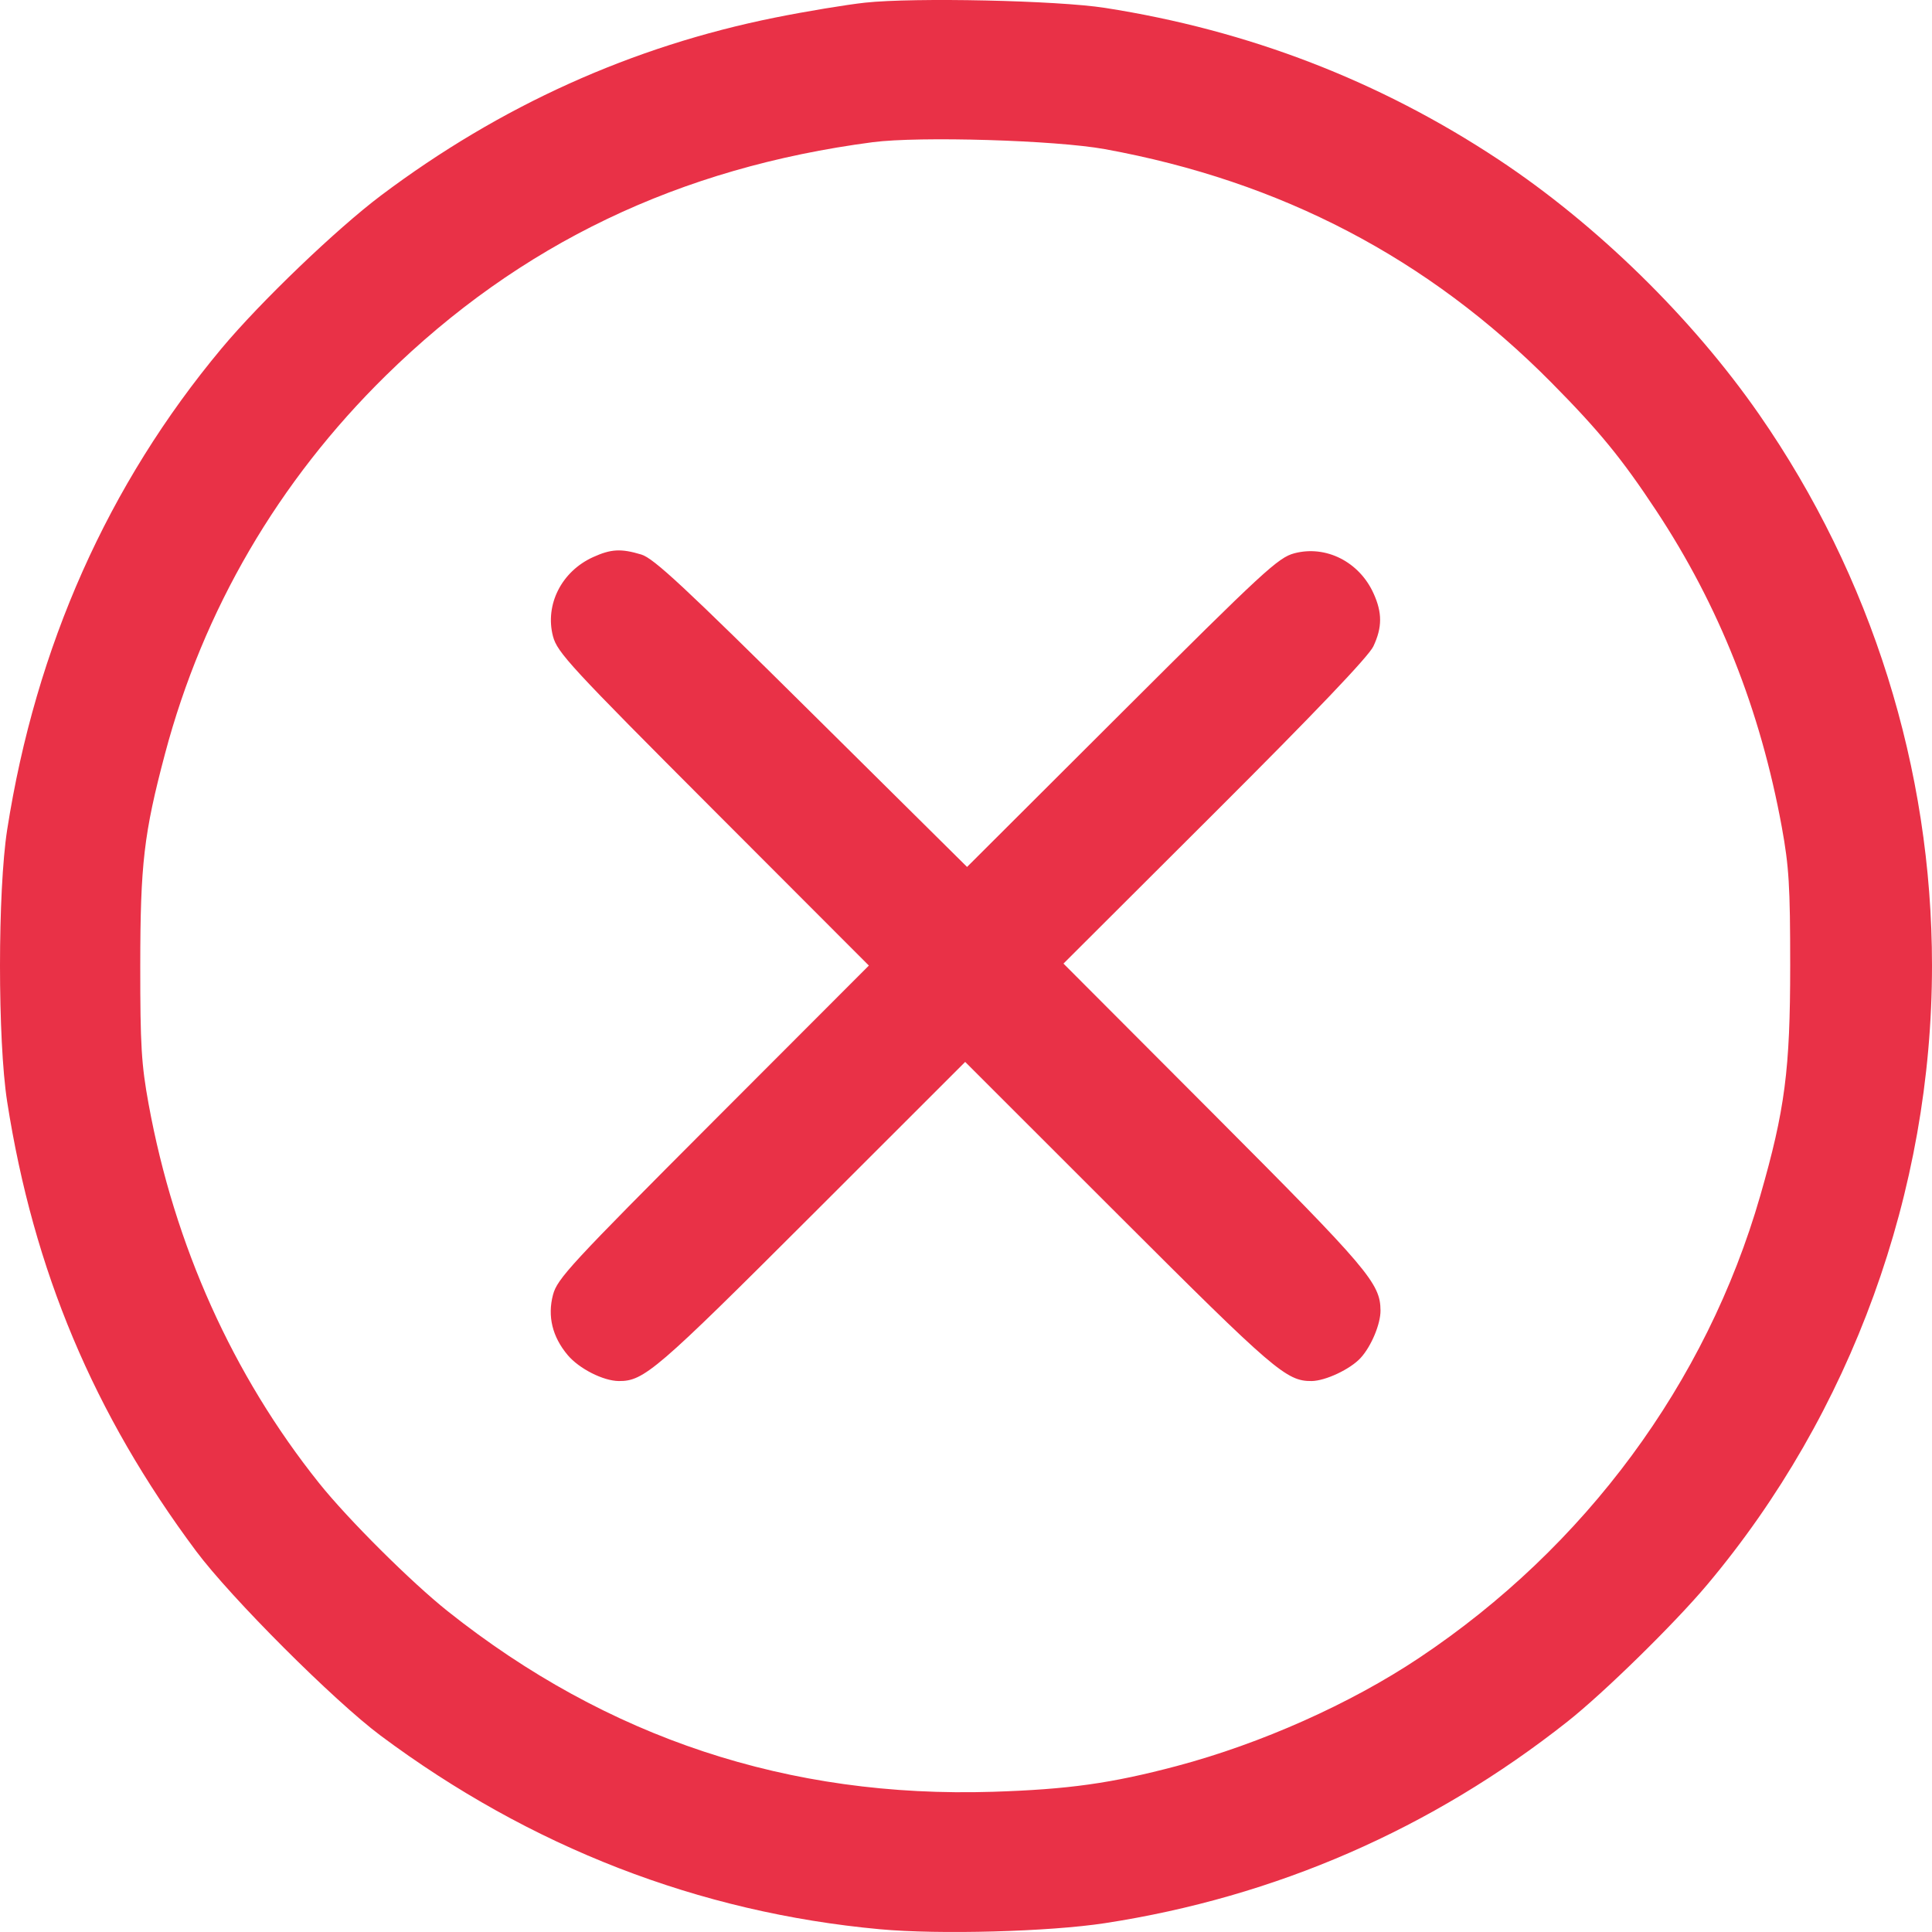 <?xml version="1.0" encoding="UTF-8"?> <svg xmlns="http://www.w3.org/2000/svg" width="40" height="40" viewBox="0 0 40 40" fill="none"> <path fill-rule="evenodd" clip-rule="evenodd" d="M17.911 0.055C17.524 0.097 16.688 0.235 16.052 0.363C13.086 0.958 10.361 2.188 7.888 4.047C6.967 4.74 5.389 6.253 4.587 7.214C2.238 10.028 0.741 13.389 0.149 17.175C-0.049 18.444 -0.05 21.536 0.148 22.807C0.693 26.302 1.942 29.274 4.06 32.114C4.782 33.081 6.914 35.213 7.88 35.934C10.977 38.243 14.47 39.598 18.218 39.943C19.446 40.056 21.719 39.994 22.876 39.817C26.413 39.274 29.638 37.868 32.455 35.642C33.206 35.048 34.662 33.622 35.345 32.81C38.332 29.257 40 24.664 40 19.991C40 15.922 38.748 11.932 36.421 8.58C35.033 6.582 33.055 4.647 31.029 3.306C28.562 1.673 25.849 0.627 22.876 0.163C21.889 0.009 18.934 -0.055 17.911 0.055ZM22.876 3.088C26.521 3.752 29.572 5.347 32.12 7.921C33.104 8.915 33.581 9.497 34.289 10.57C35.59 12.538 36.446 14.696 36.89 17.122C37.039 17.94 37.064 18.346 37.064 19.991C37.064 22.146 36.956 22.978 36.444 24.757C35.328 28.634 32.821 32.031 29.38 34.326C27.954 35.277 26.108 36.1 24.362 36.564C23.006 36.923 22.121 37.047 20.557 37.097C16.331 37.23 12.574 35.986 9.271 33.36C8.511 32.755 7.203 31.453 6.606 30.706C4.821 28.473 3.612 25.787 3.077 22.86C2.927 22.04 2.903 21.64 2.904 19.991C2.905 17.889 2.979 17.255 3.415 15.611C4.207 12.625 5.763 9.96 7.99 7.774C10.767 5.049 14.06 3.471 18.068 2.944C19.032 2.818 21.855 2.902 22.876 3.088ZM12.278 11.535C11.626 11.831 11.278 12.52 11.449 13.174C11.537 13.508 11.812 13.806 14.767 16.765L17.989 19.991L14.767 23.217C11.812 26.177 11.537 26.474 11.449 26.808C11.332 27.253 11.436 27.678 11.753 28.055C11.99 28.337 12.488 28.59 12.812 28.593C13.332 28.597 13.588 28.377 16.797 25.17L19.983 21.986L23.169 25.17C26.378 28.377 26.634 28.597 27.155 28.593C27.442 28.59 27.955 28.349 28.17 28.115C28.39 27.876 28.585 27.41 28.582 27.131C28.578 26.569 28.329 26.276 25.14 23.079L22.018 19.95L25.153 16.822C27.228 14.752 28.337 13.589 28.434 13.382C28.619 12.988 28.62 12.686 28.437 12.284C28.141 11.631 27.452 11.283 26.799 11.455C26.464 11.543 26.167 11.818 23.228 14.75L20.022 17.949L16.805 14.762C14.169 12.149 13.533 11.557 13.278 11.481C12.856 11.354 12.65 11.366 12.278 11.535Z" fill="#E93147"></path> </svg> 